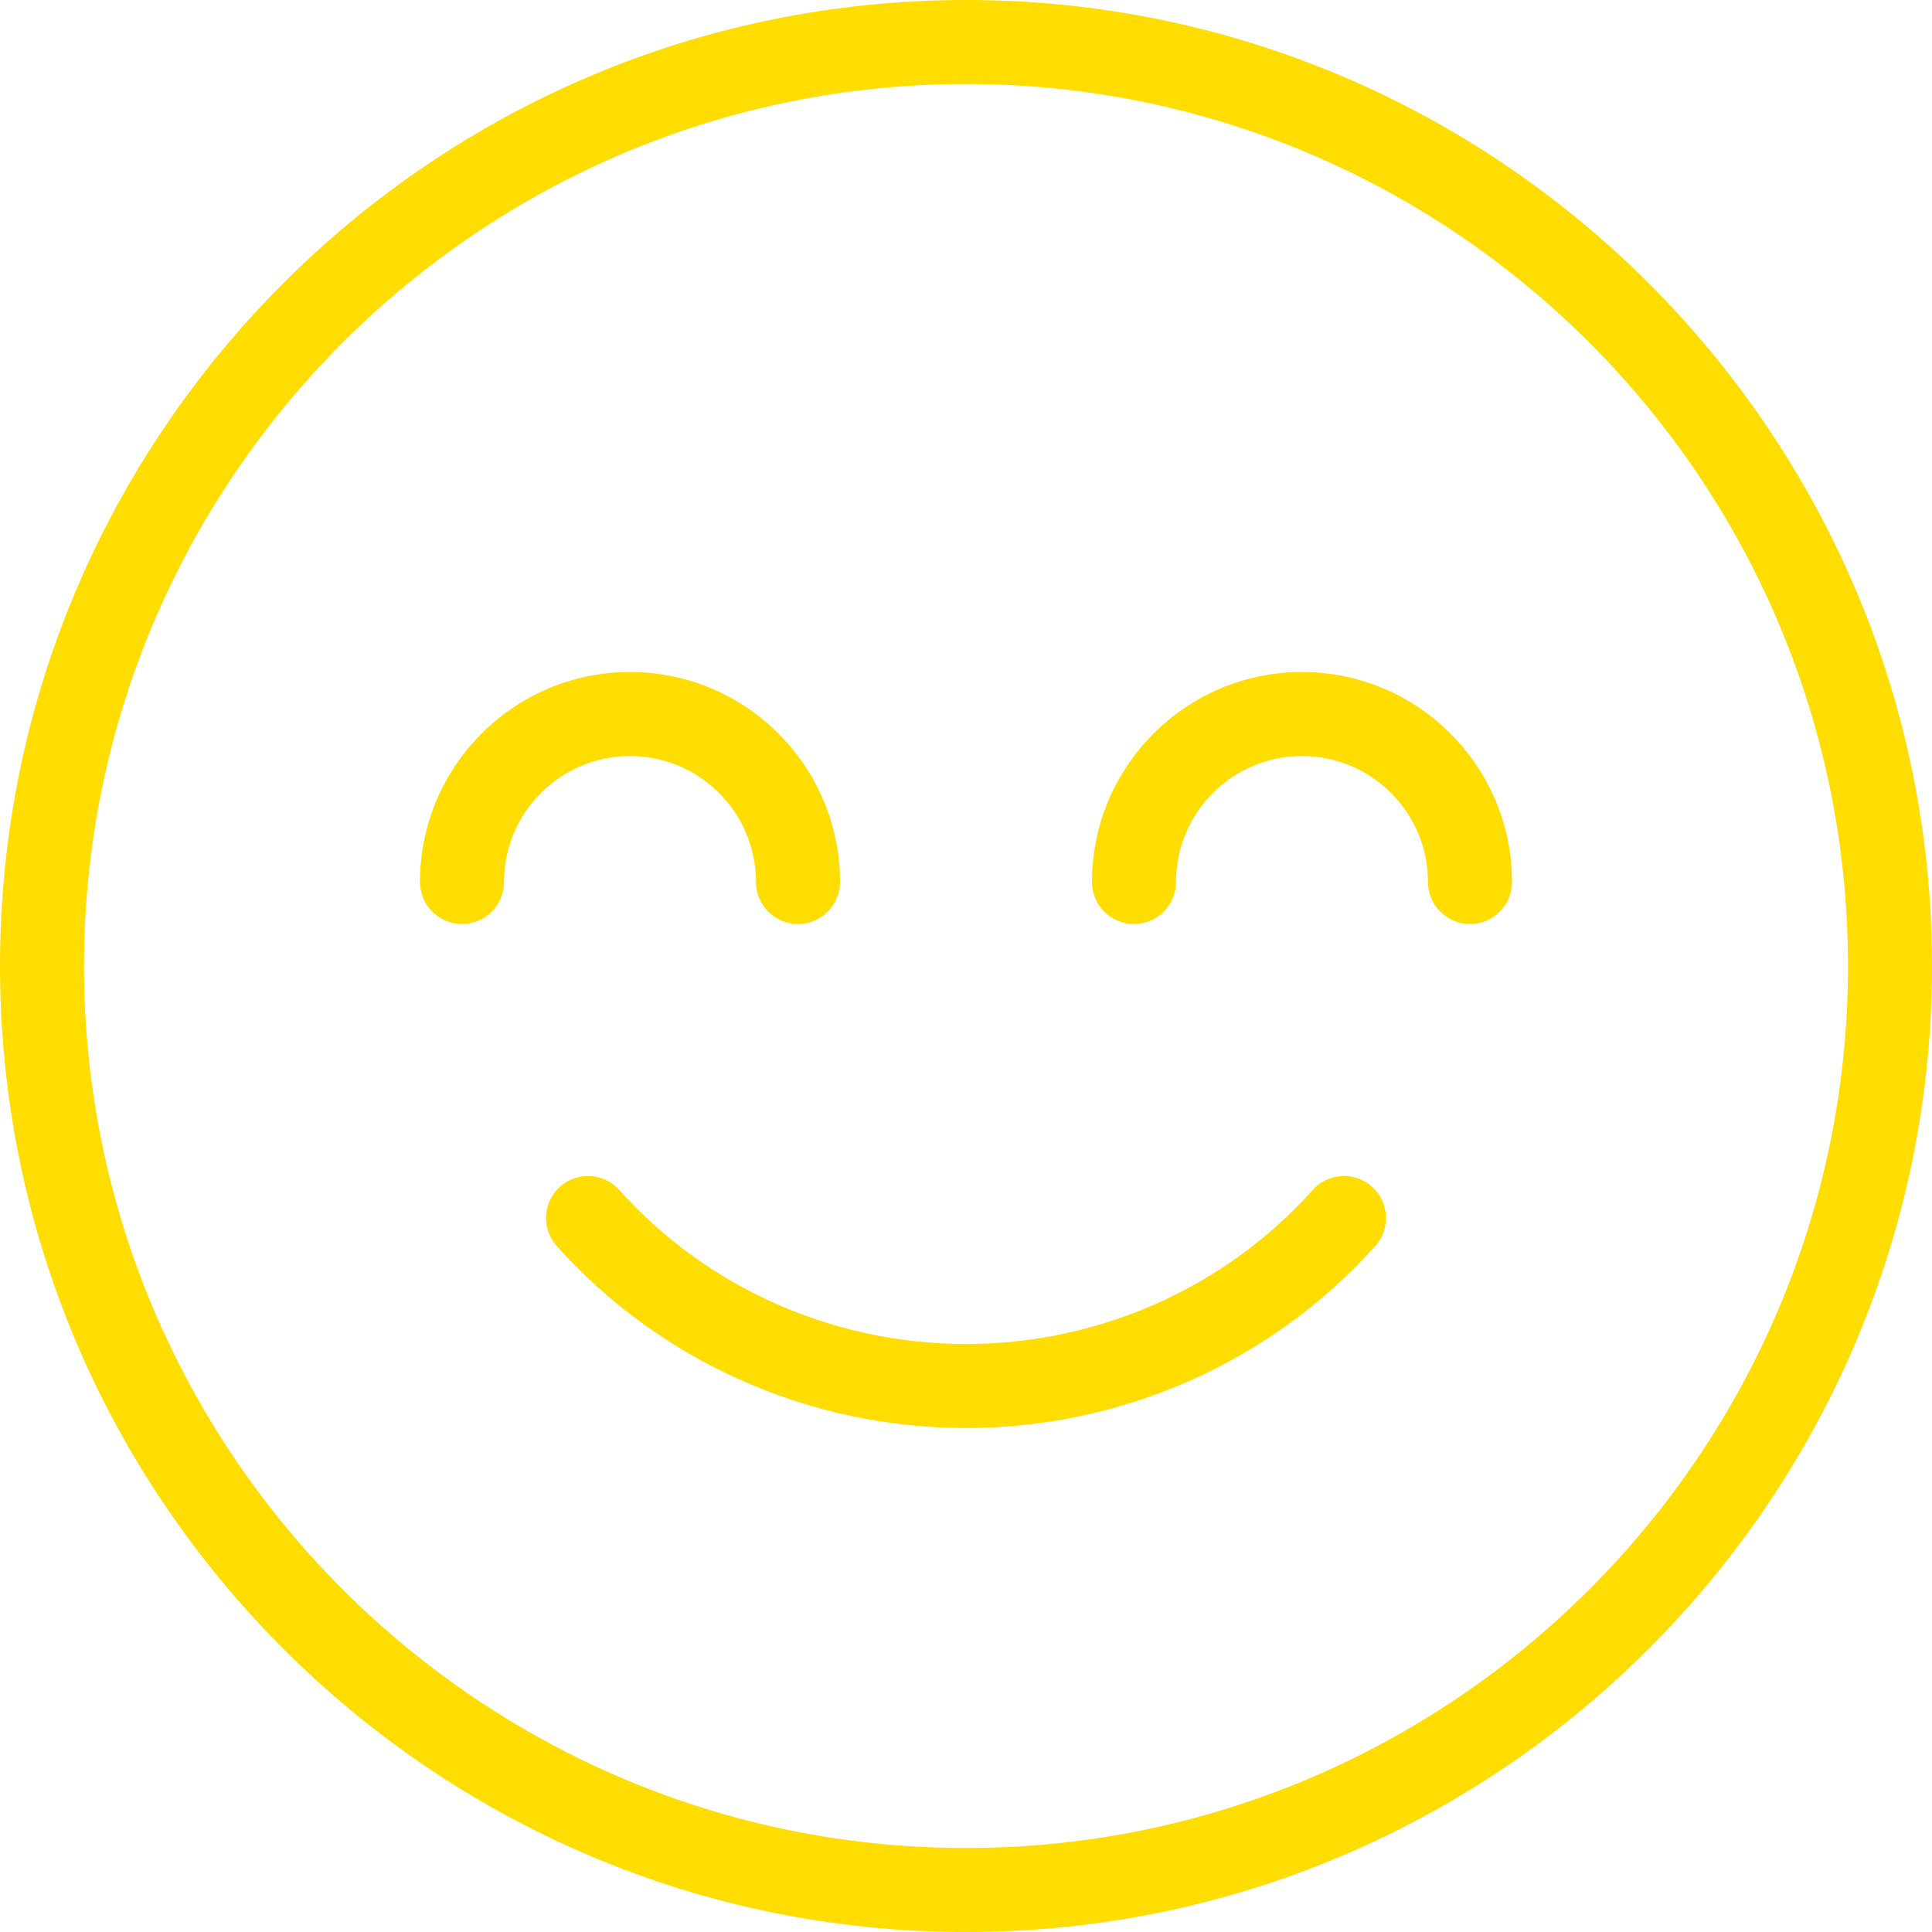 <?xml version="1.0" encoding="UTF-8"?> <svg xmlns="http://www.w3.org/2000/svg" width="81" height="81" viewBox="0 0 81 81" fill="none"> <path d="M57.523 49.753C56.797 49.104 55.682 49.167 55.036 49.891C51.363 53.995 46.066 56.348 40.5 56.348C34.936 56.348 29.637 53.995 25.964 49.891C25.315 49.167 24.203 49.104 23.478 49.753C22.753 50.401 22.693 51.514 23.341 52.24C27.681 57.089 33.936 59.87 40.5 59.87C47.067 59.87 53.321 57.087 57.66 52.24C58.308 51.514 58.246 50.401 57.523 49.753Z" fill="#FFDD00"></path> <path d="M40.5 0C18.169 0 0 18.169 0 40.5C0 62.831 18.169 81 40.5 81C62.831 81 81 62.831 81 40.5C81 18.169 62.831 0 40.5 0ZM40.5 77.478C20.109 77.478 3.522 60.891 3.522 40.5C3.522 20.109 20.109 3.522 40.5 3.522C60.891 3.522 77.478 20.109 77.478 40.5C77.478 60.891 60.891 77.478 40.5 77.478Z" fill="#FFDD00"></path> <path d="M54.587 28.174C49.732 28.174 45.782 32.123 45.782 36.978C45.782 37.95 46.571 38.739 47.543 38.739C48.515 38.739 49.304 37.95 49.304 36.978C49.304 34.066 51.674 31.696 54.587 31.696C57.499 31.696 59.869 34.066 59.869 36.978C59.869 37.95 60.658 38.739 61.63 38.739C62.602 38.739 63.391 37.95 63.391 36.978C63.391 32.123 59.441 28.174 54.587 28.174Z" fill="#FFDD00"></path> <path d="M31.695 36.978C31.695 37.95 32.484 38.739 33.456 38.739C34.428 38.739 35.217 37.95 35.217 36.978C35.217 32.123 31.267 28.174 26.413 28.174C21.558 28.174 17.608 32.123 17.608 36.978C17.608 37.95 18.397 38.739 19.369 38.739C20.341 38.739 21.13 37.95 21.13 36.978C21.13 34.066 23.5 31.696 26.413 31.696C29.325 31.696 31.695 34.066 31.695 36.978Z" fill="#FFDD00"></path> </svg> 